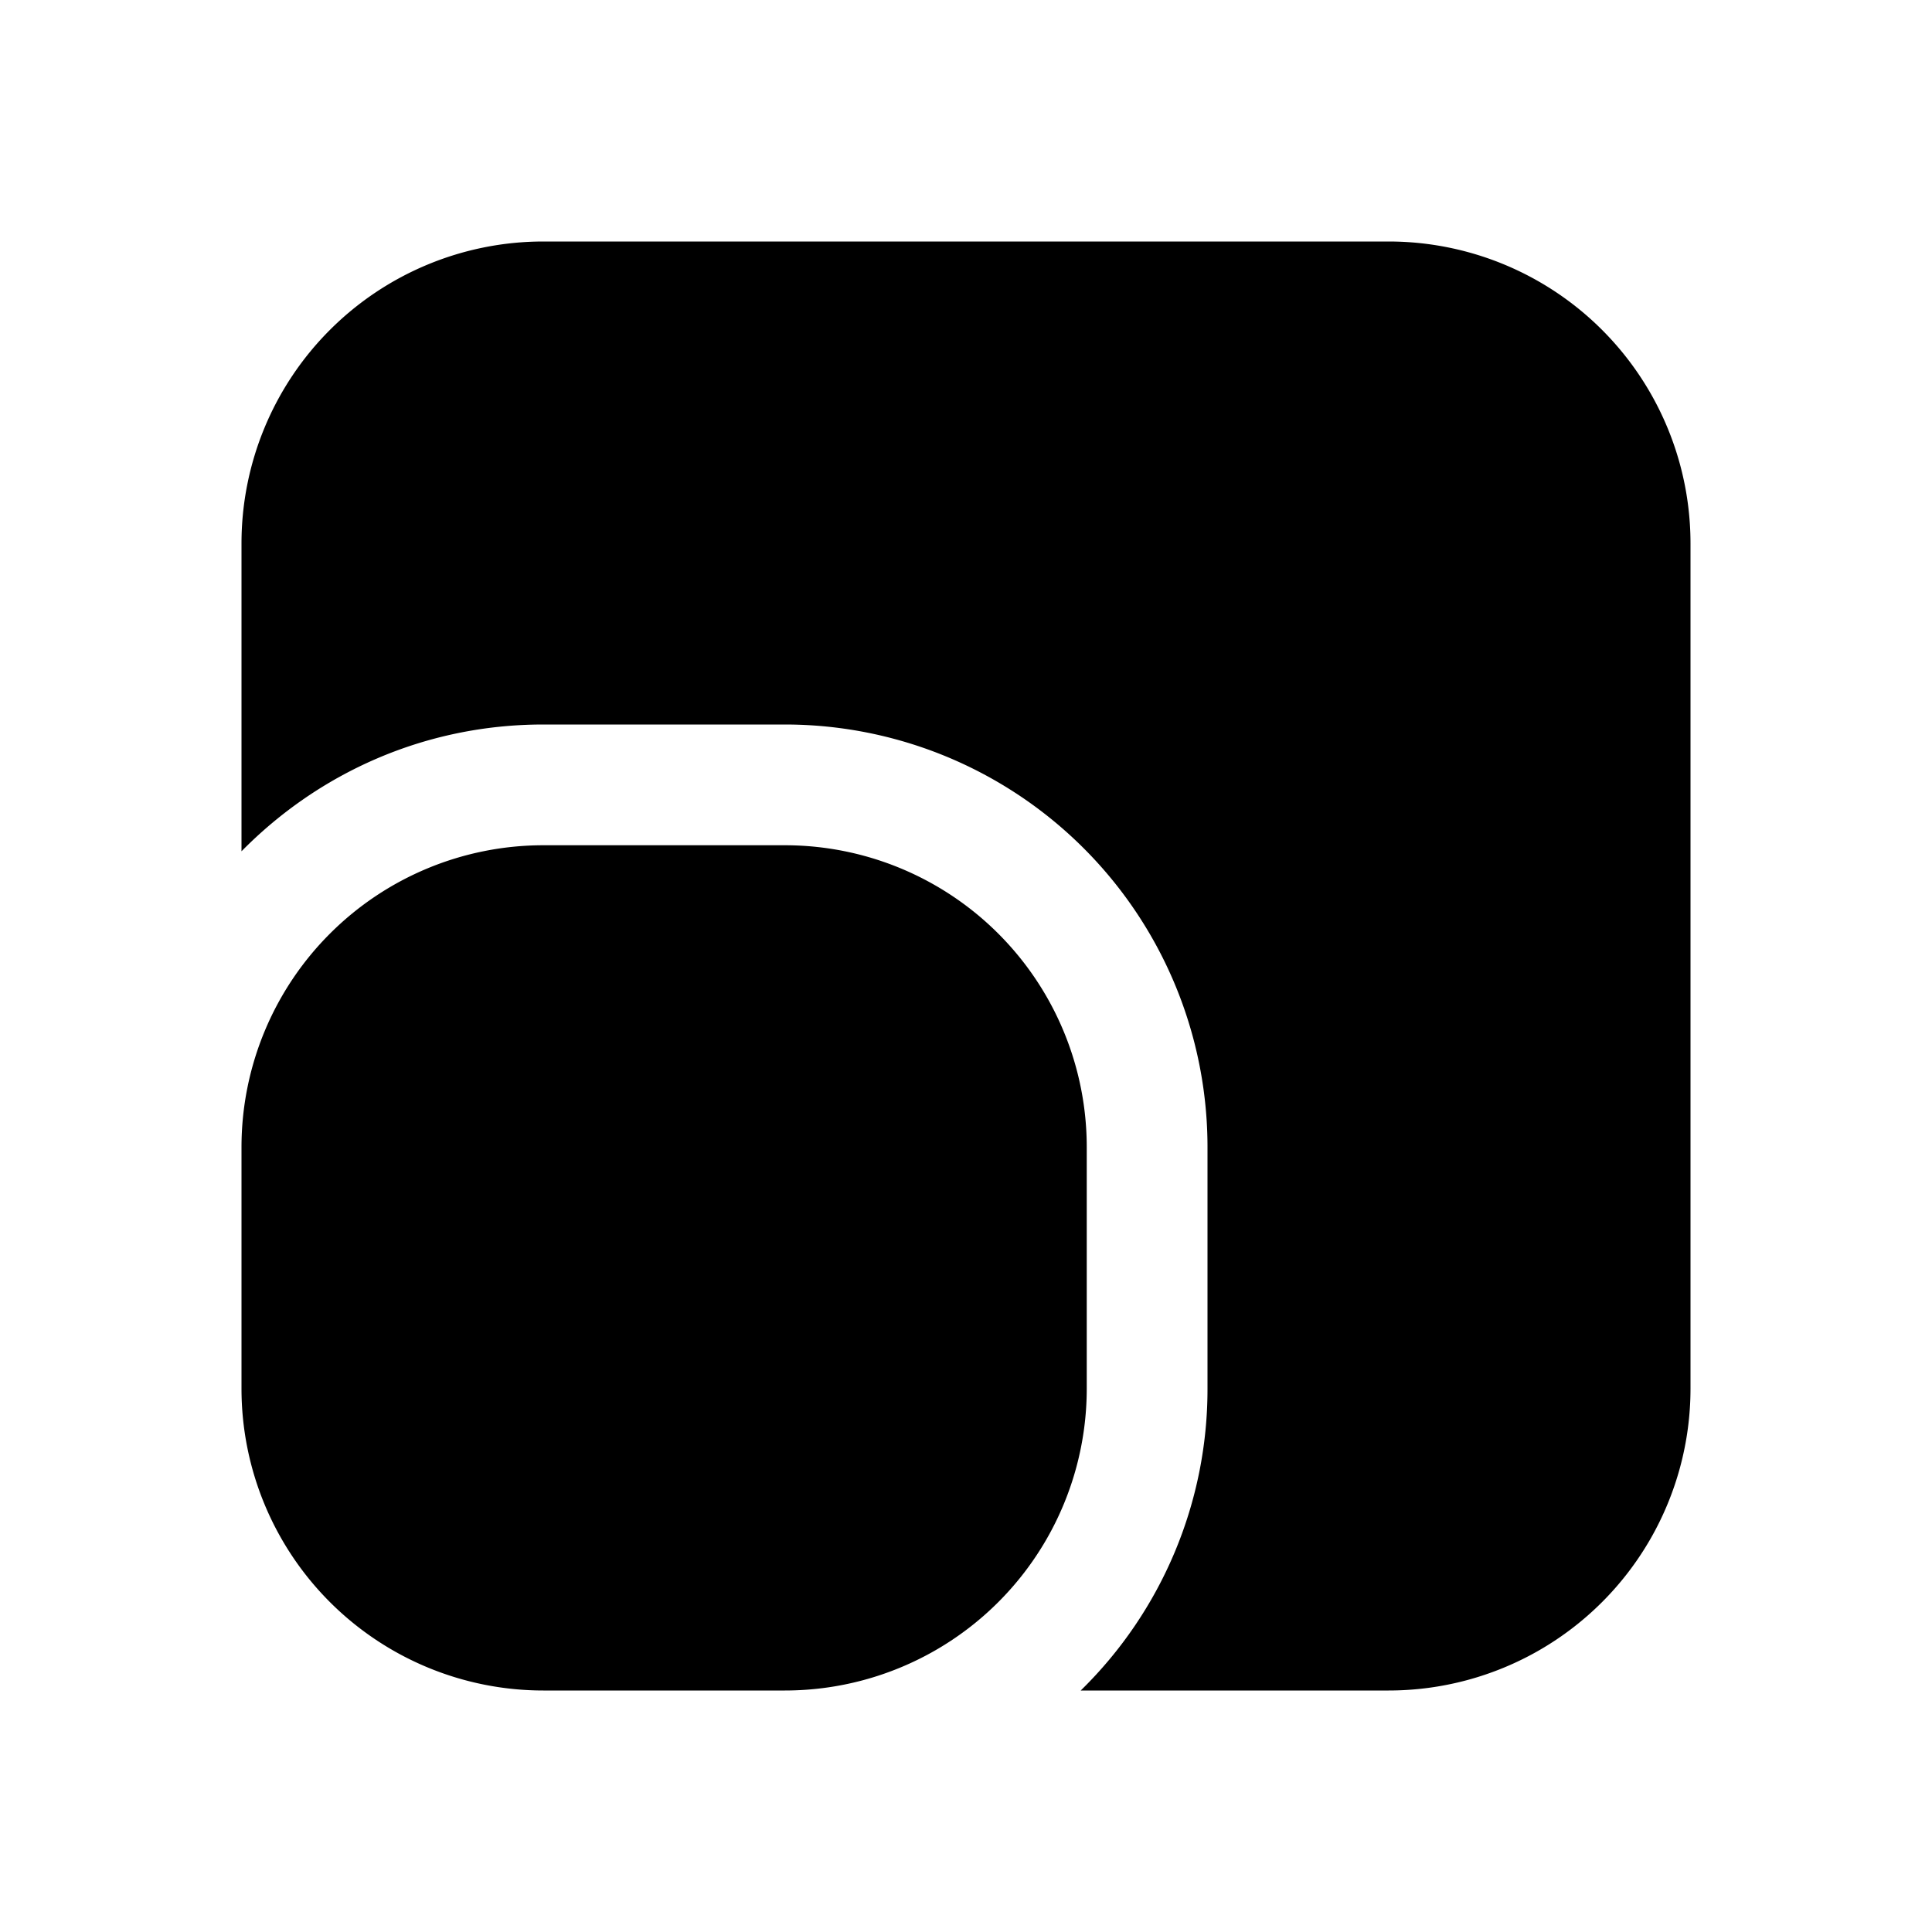 <svg width="16" height="16" viewBox="0 0 16 16" xmlns="http://www.w3.org/2000/svg"><path d="M6.5 7A2.5 2.5 0 0 1 9 9.5v2A2.5 2.5 0 0 1 6.5 14h-2A2.5 2.5 0 0 1 2 11.5v-2A2.5 2.5 0 0 1 4.5 7h2Zm5-5A2.5 2.5 0 0 1 14 4.5v7a2.5 2.5 0 0 1-2.5 2.5H8.95A3.49 3.49 0 0 0 10 11.5v-2A3.5 3.5 0 0 0 6.5 6h-2c-.98 0-1.86.4-2.5 1.05V4.5A2.5 2.5 0 0 1 4.5 2h7Z"/></svg>